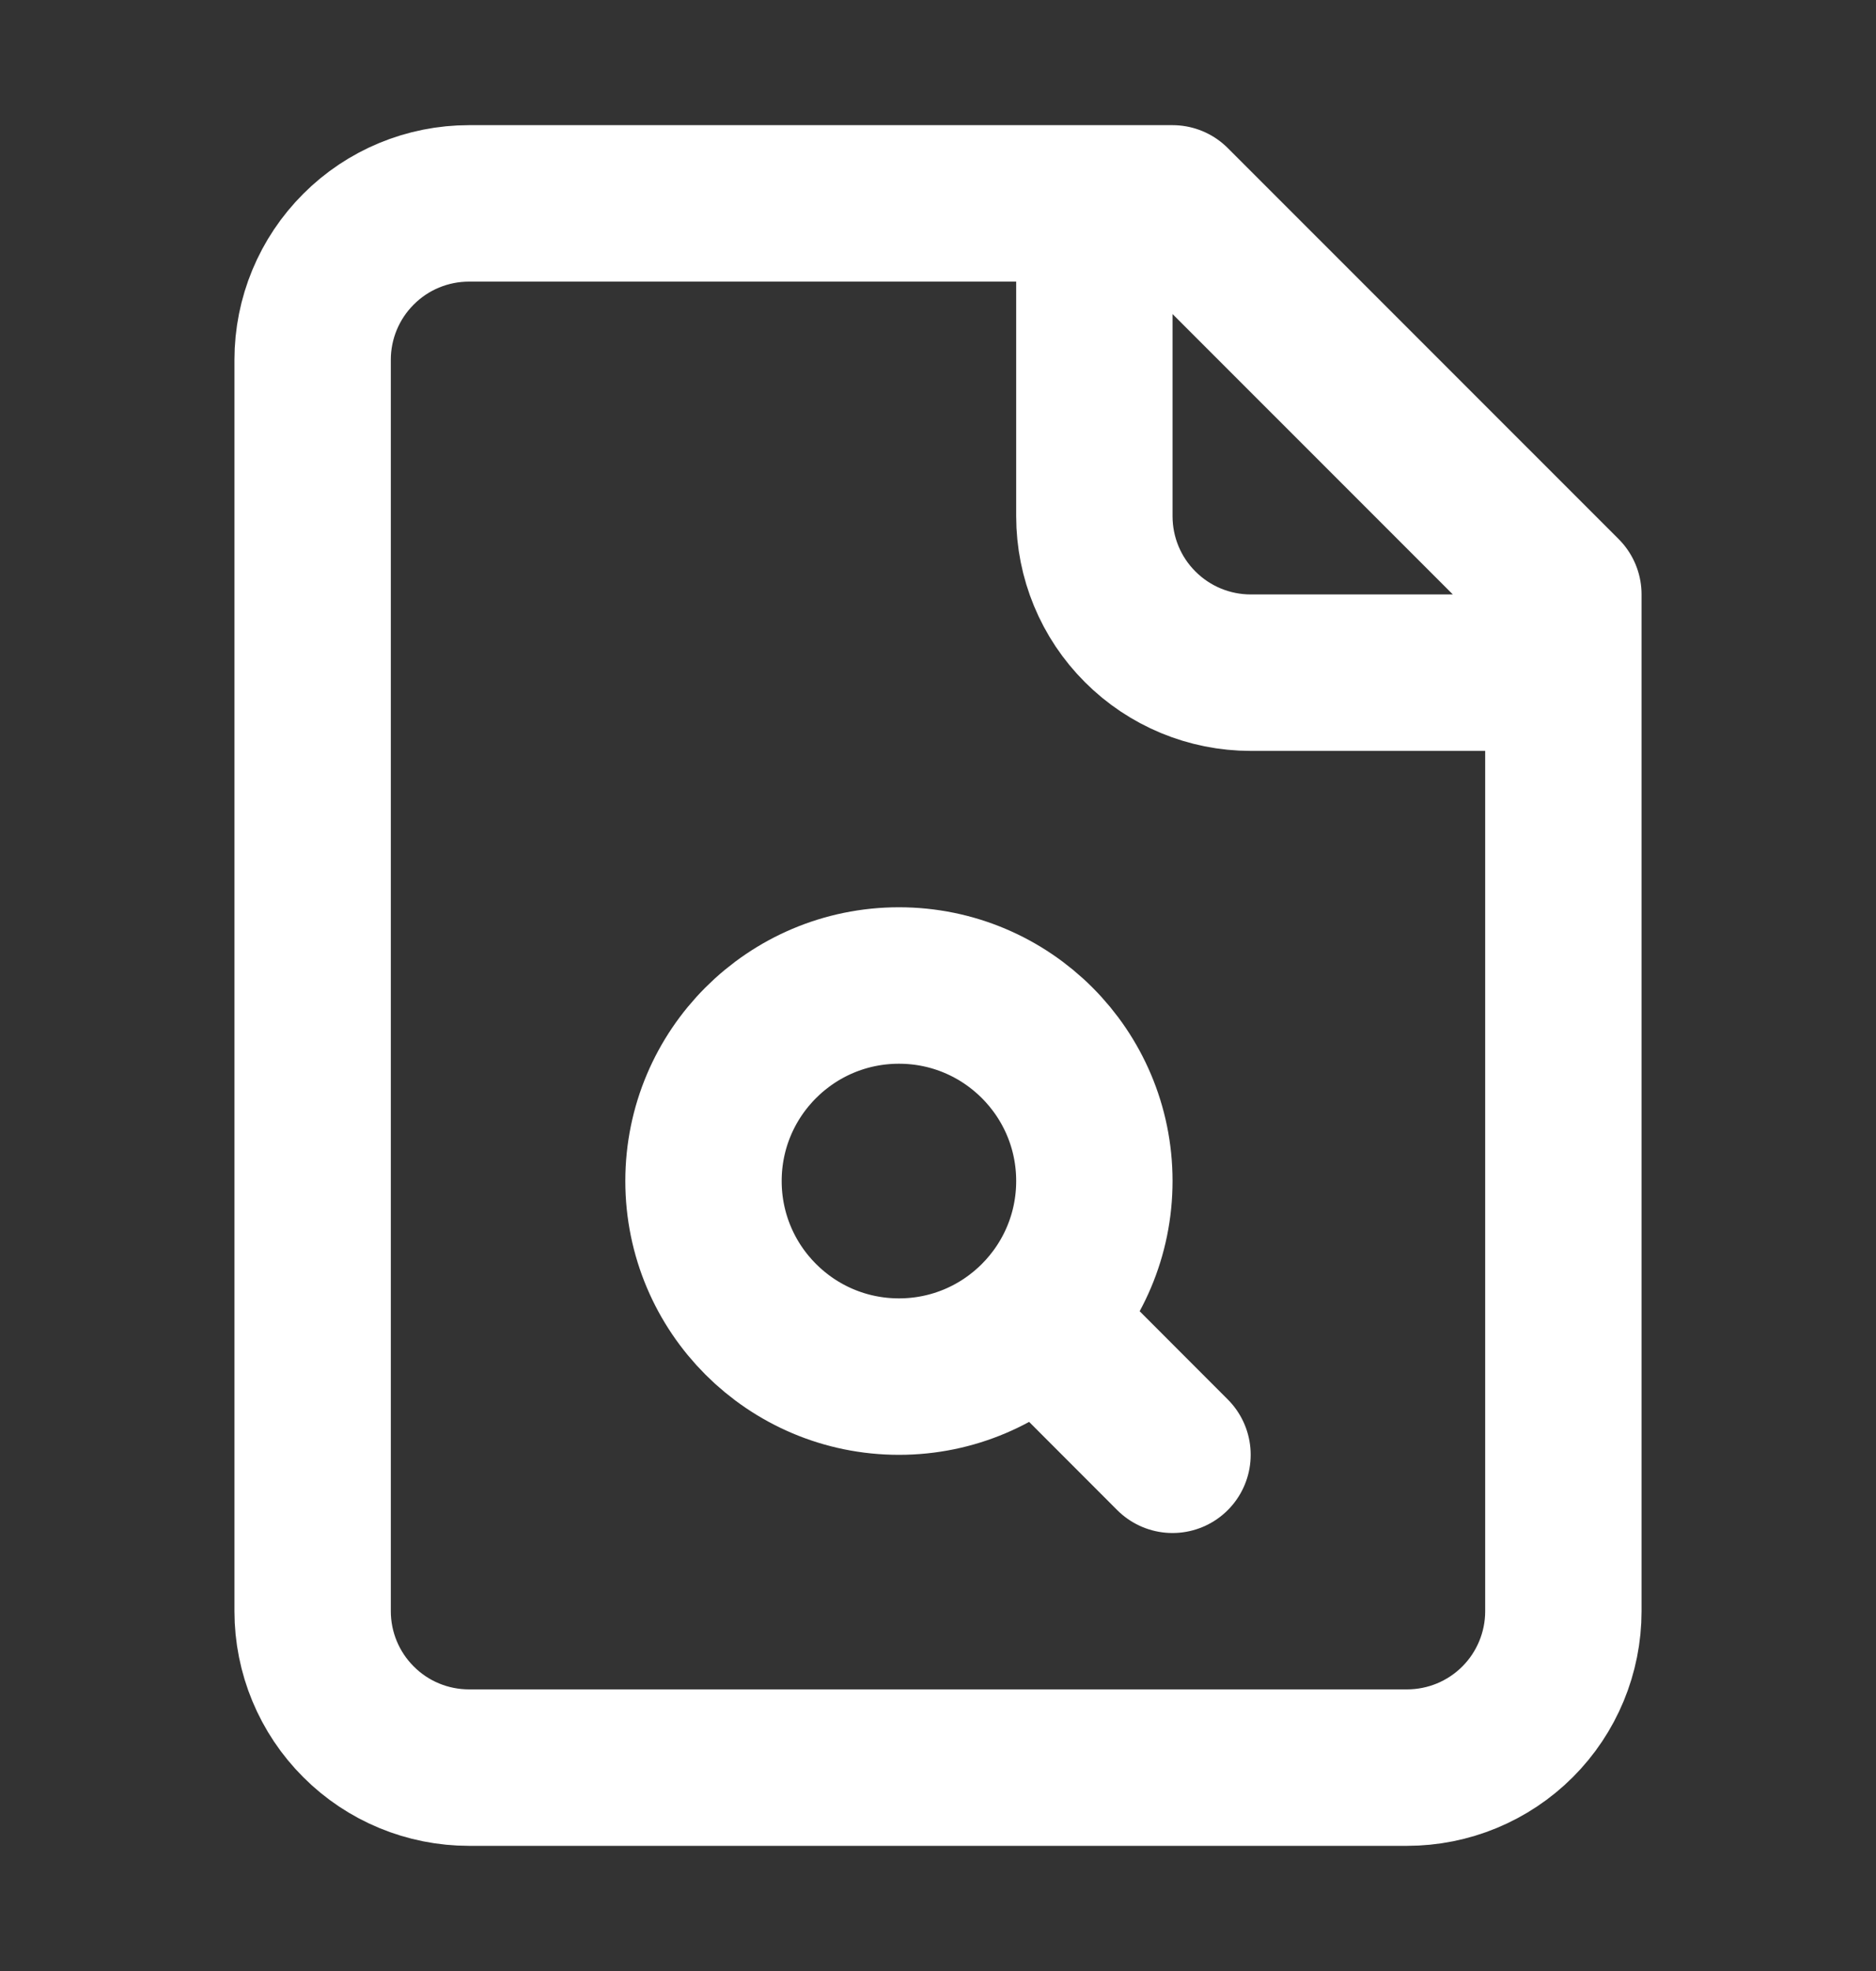<svg width="20" height="21" viewBox="0 0 20 21" fill="none" xmlns="http://www.w3.org/2000/svg">
<rect x="0" y="0" width="20" height="21" fill="#333333" stroke="none"/>
<path d="M11.667 2.167V5.5C11.667 5.942 11.842 6.366 12.155 6.678C12.467 6.991 12.892 7.167 13.334 7.167H16.667M11.084 14.083L12.5 15.5M12.5 2.167H5C4.558 2.167 4.134 2.342 3.822 2.655C3.509 2.967 3.333 3.391 3.333 3.833V17.167C3.333 17.609 3.509 18.033 3.822 18.345C4.134 18.658 4.558 18.833 5 18.833H15C15.442 18.833 15.866 18.658 16.179 18.345C16.491 18.033 16.667 17.609 16.667 17.167V6.333L12.5 2.167ZM11.667 12.583C11.667 13.734 10.734 14.667 9.584 14.667C8.433 14.667 7.5 13.734 7.5 12.583C7.5 11.433 8.433 10.5 9.584 10.5C10.734 10.5 11.667 11.433 11.667 12.583Z" stroke="white" stroke-width="1.667" stroke-linecap="round" stroke-linejoin="round"/>
</svg>
